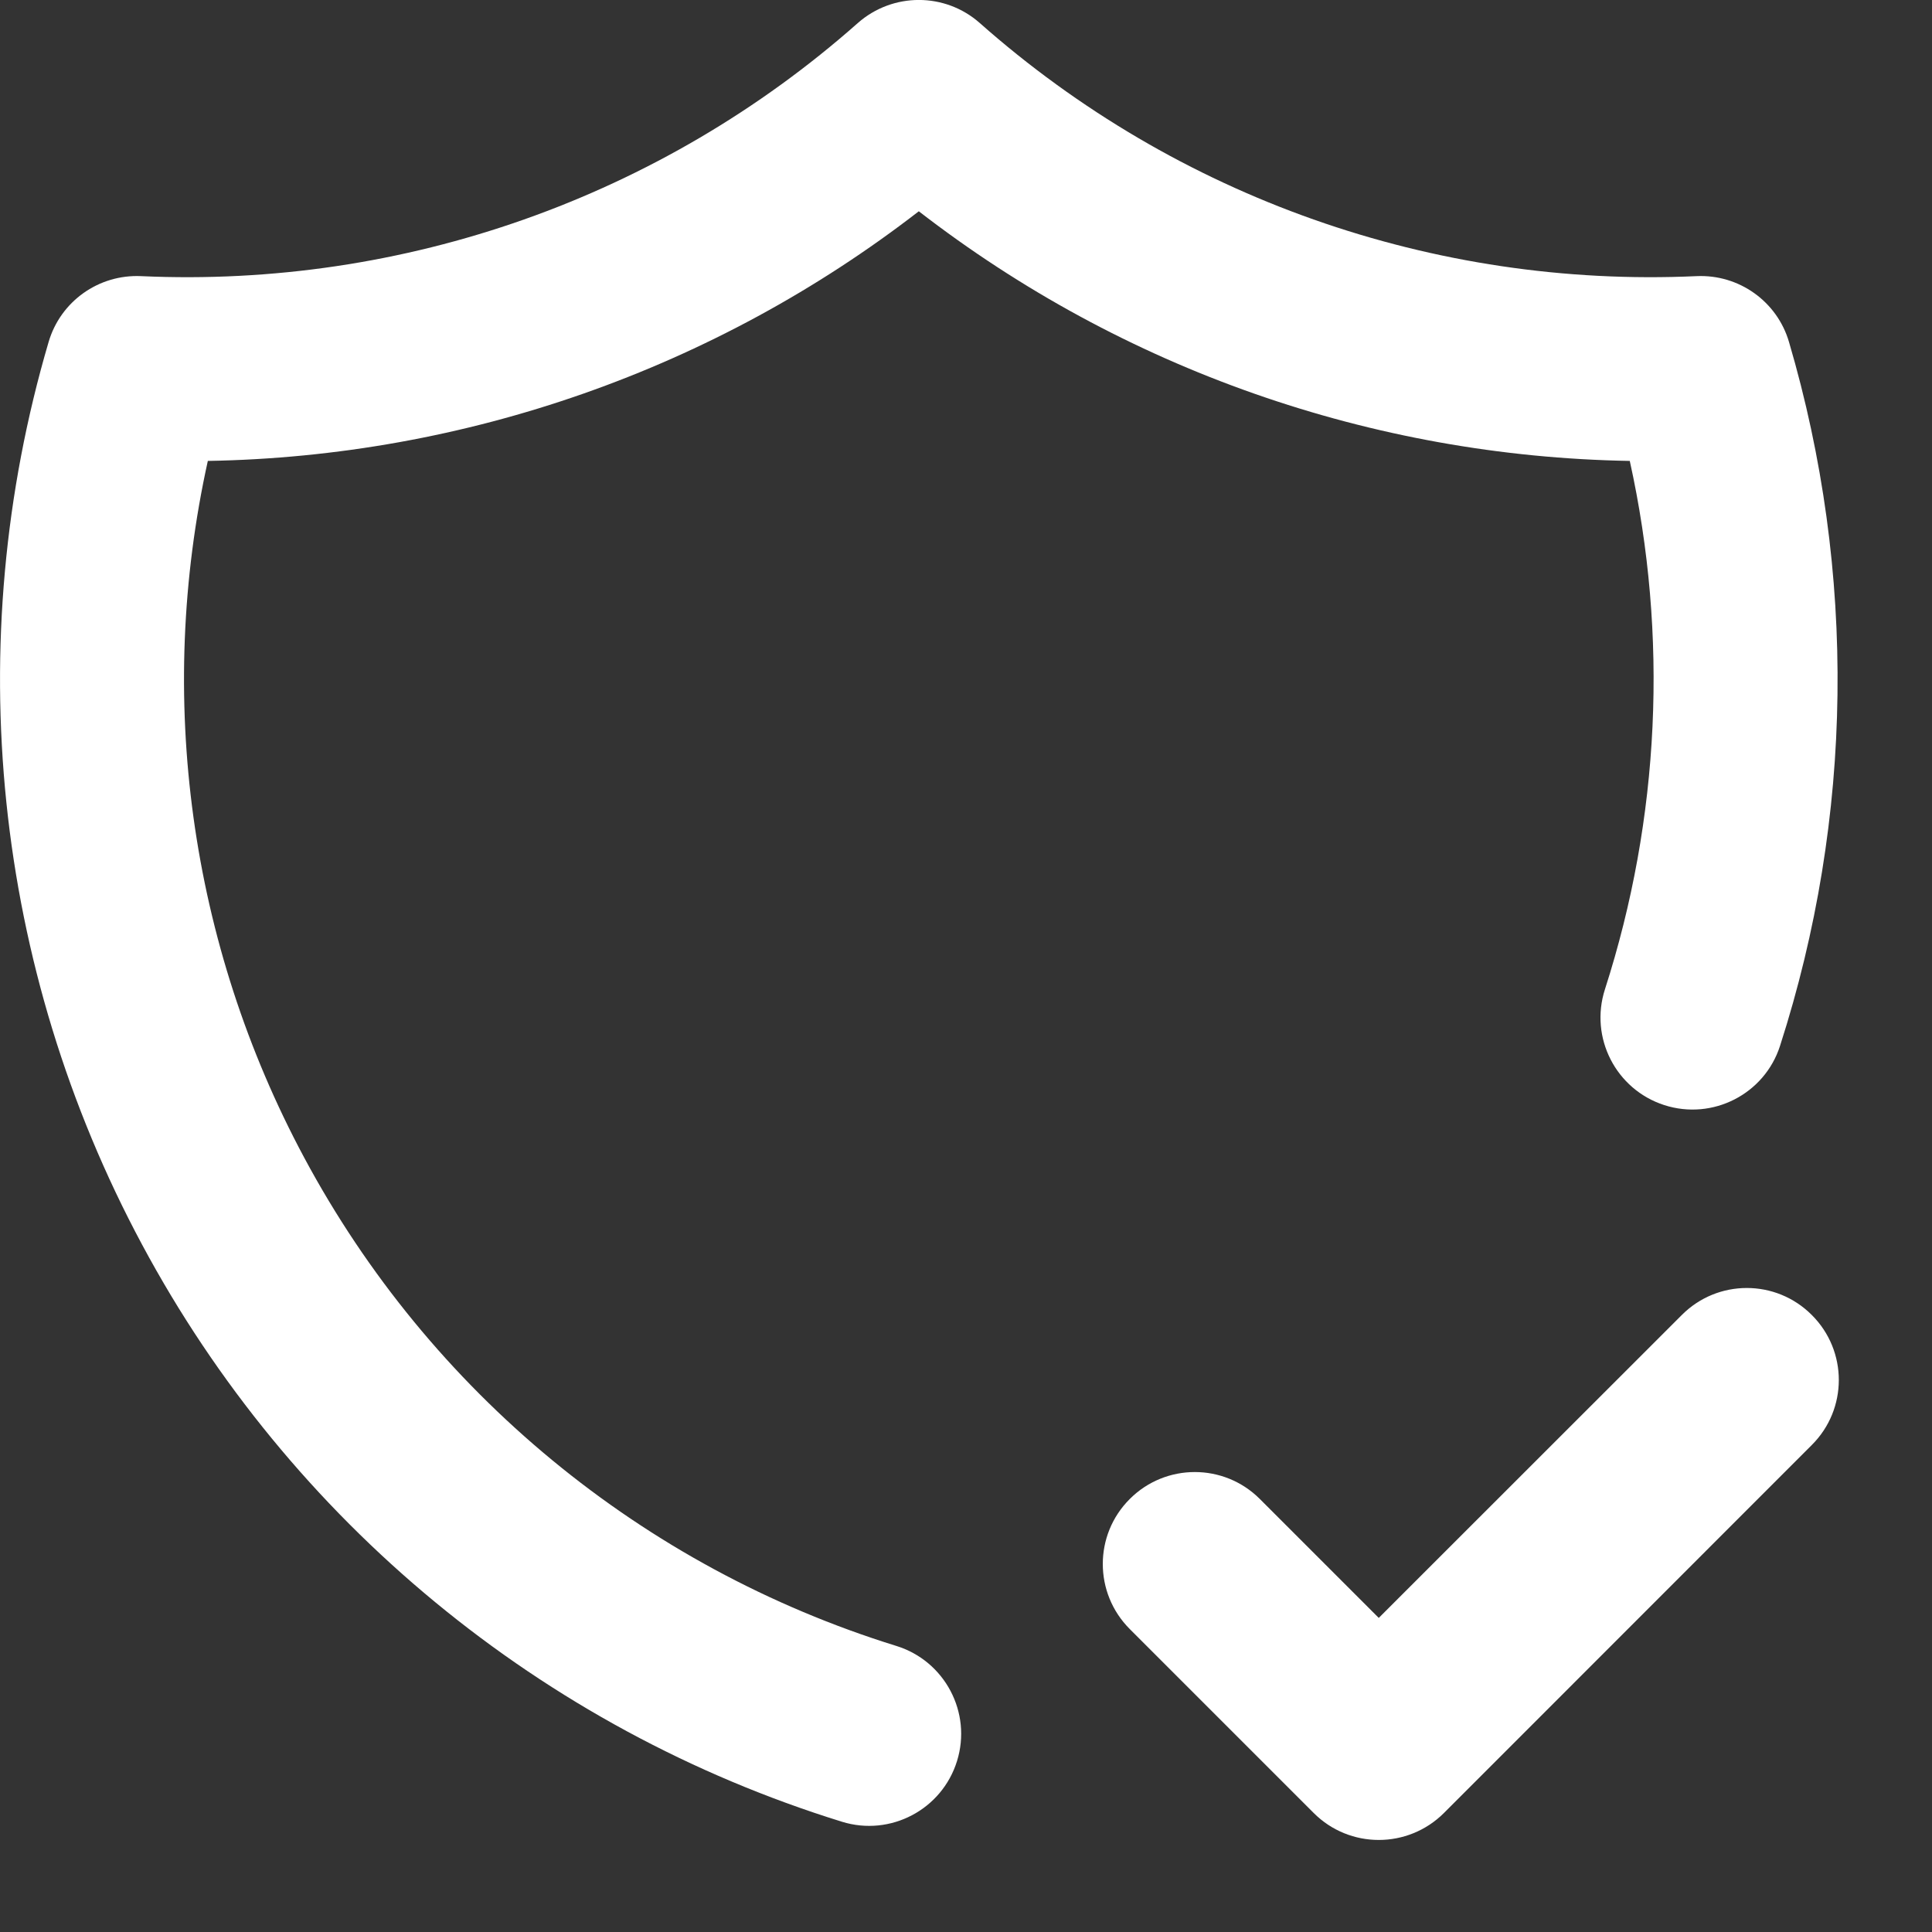 <?xml version="1.0" encoding="utf-8"?>
<svg xmlns="http://www.w3.org/2000/svg" fill="none" height="100%" overflow="visible" preserveAspectRatio="none" style="display: block;" viewBox="0 0 14 14" width="100%">
<rect x="0" y="0" width="14" height="14" fill="#333333" stroke="none"/>
<path clip-rule="evenodd" d="M6.216 0.167C6.469 -0.056 6.848 -0.056 7.1 0.167C8.527 1.43 10.39 2.088 12.294 2.001C12.601 1.987 12.878 2.184 12.964 2.479C13.454 4.146 13.432 5.923 12.899 7.578C12.787 7.928 12.411 8.121 12.06 8.008C11.71 7.895 11.517 7.52 11.63 7.169C12.029 5.929 12.09 4.607 11.81 3.34C9.943 3.308 8.135 2.674 6.658 1.531C5.181 2.674 3.373 3.308 1.506 3.34C1.129 5.047 1.373 6.838 2.204 8.388C3.114 10.086 4.656 11.357 6.495 11.927C6.847 12.036 7.044 12.41 6.935 12.761C6.826 13.113 6.452 13.31 6.101 13.201C3.926 12.527 2.104 11.024 1.029 9.018C-0.047 7.012 -0.29 4.663 0.352 2.479C0.438 2.184 0.715 1.987 1.022 2.001C2.926 2.088 4.789 1.43 6.216 0.167ZM13.129 9.529C13.39 9.789 13.39 10.211 13.129 10.471L10.463 13.138C10.202 13.398 9.78 13.398 9.52 13.138L8.187 11.805C7.926 11.544 7.926 11.122 8.187 10.862C8.447 10.602 8.869 10.602 9.129 10.862L9.991 11.724L12.187 9.529C12.447 9.268 12.869 9.268 13.129 9.529Z" fill="white" fill-rule="evenodd" id="Vector (Stroke)"/>
</svg>
